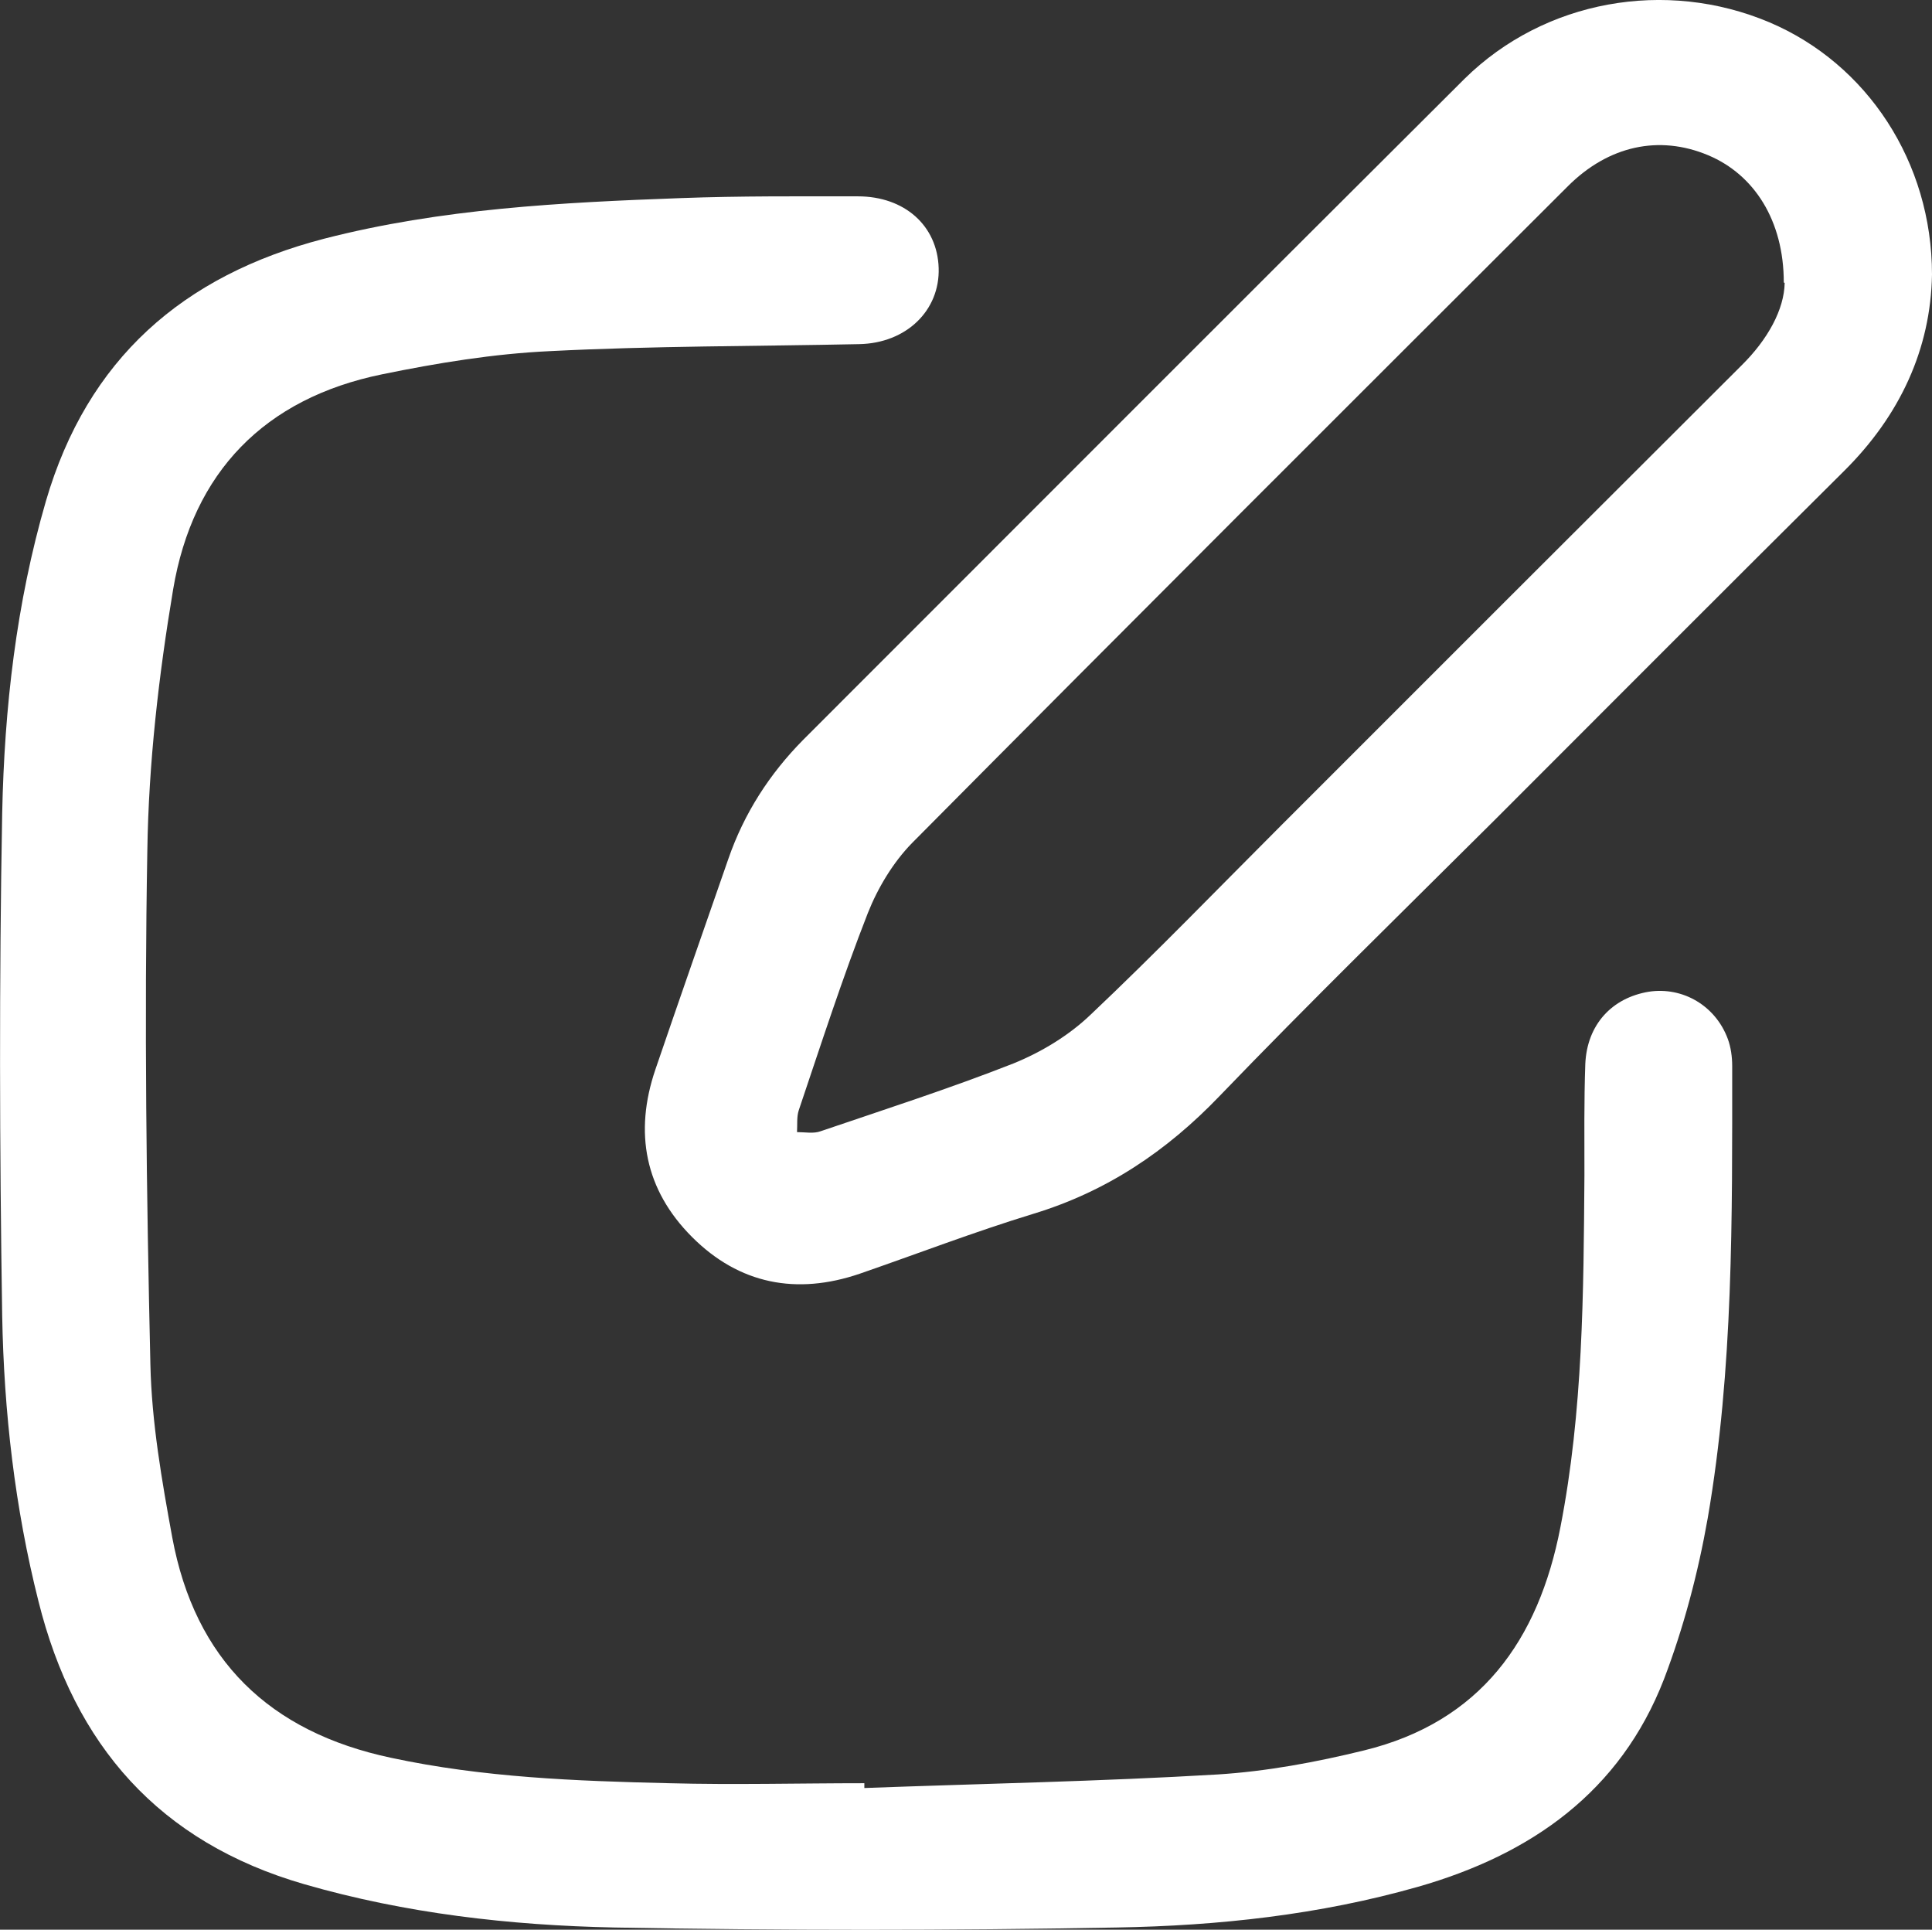 <?xml version="1.0" encoding="UTF-8"?>
<svg id="Layer_2" data-name="Layer 2" xmlns="http://www.w3.org/2000/svg" viewBox="0 0 44.19 44.13">
  <rect x="0" y="0" width="44.19" height="44.13" fill="#333333" stroke="none"/>
  <defs>
    <style>
      .cls-1 {
        fill: #fff;
      }
    </style>
  </defs>
  <g id="Layer_1-2" data-name="Layer 1">
    <g>
      <path class="cls-1" d="m19.77,40.89c2.69-.1,5.39-.15,8.08-.31,1.12-.07,2.25-.28,3.35-.55,2.66-.65,3.99-2.52,4.49-5.1.52-2.66.53-5.36.55-8.05,0-.85-.01-1.7.02-2.55.04-.9.61-1.51,1.45-1.65.78-.12,1.53.32,1.81,1.08.07.19.1.41.1.62,0,3.46.03,6.92-.56,10.34-.22,1.25-.55,2.5-1,3.68-1,2.58-3.04,4.01-5.63,4.75-2.25.64-4.56.89-6.89.93-3.83.07-7.66.07-11.49,0-2.39-.05-4.77-.32-7.09-.99-3.32-.96-5.26-3.18-6.08-6.47-.54-2.14-.79-4.33-.83-6.53-.06-3.83-.07-7.66,0-11.49.05-2.41.32-4.8,1-7.14.95-3.25,3.13-5.16,6.36-6,2.68-.69,5.43-.83,8.17-.93,1.35-.05,2.7-.04,4.04-.04,1.07,0,1.82.67,1.85,1.64.03.97-.74,1.72-1.82,1.74-2.36.05-4.72.04-7.07.16-1.29.06-2.57.27-3.84.53-2.69.55-4.33,2.24-4.78,4.92-.33,1.97-.56,3.97-.59,5.97-.07,3.92-.02,7.84.07,11.76.03,1.32.26,2.64.5,3.95.52,2.8,2.22,4.45,5.01,5.04,2.1.45,4.22.53,6.35.58,1.49.04,2.98,0,4.47,0,0,.04,0,.07,0,.11Z"/>
      <path class="cls-1" d="m44.19,6.28c-.03,1.7-.73,3.22-2.01,4.49-2.68,2.66-5.35,5.34-8.02,8.01-2.1,2.09-4.22,4.16-6.27,6.29-1.21,1.26-2.58,2.18-4.26,2.69-1.34.41-2.64.91-3.97,1.37-1.44.49-2.75.24-3.83-.84-1.08-1.08-1.33-2.39-.84-3.83.55-1.61,1.11-3.21,1.67-4.82.36-1.04.94-1.94,1.71-2.72,5.04-5.04,10.08-10.09,15.13-15.12C35.33,0,38.1-.49,40.47.51c2.24.95,3.72,3.2,3.72,5.77Zm-3.39.18c0-1.42-.68-2.47-1.73-2.91-1.12-.47-2.28-.22-3.21.71-5.01,5-10.02,10-15,15.02-.43.44-.78,1.02-1.01,1.6-.58,1.48-1.07,3-1.58,4.51-.05.15-.03.33-.04.5.18,0,.38.04.54-.02,1.47-.5,2.96-.98,4.41-1.55.64-.26,1.27-.64,1.77-1.12,1.48-1.4,2.9-2.87,4.34-4.31,3.51-3.51,7.02-7.02,10.54-10.53.61-.6.98-1.29.99-1.89Z"/>
    </g>
  </g>
</svg>